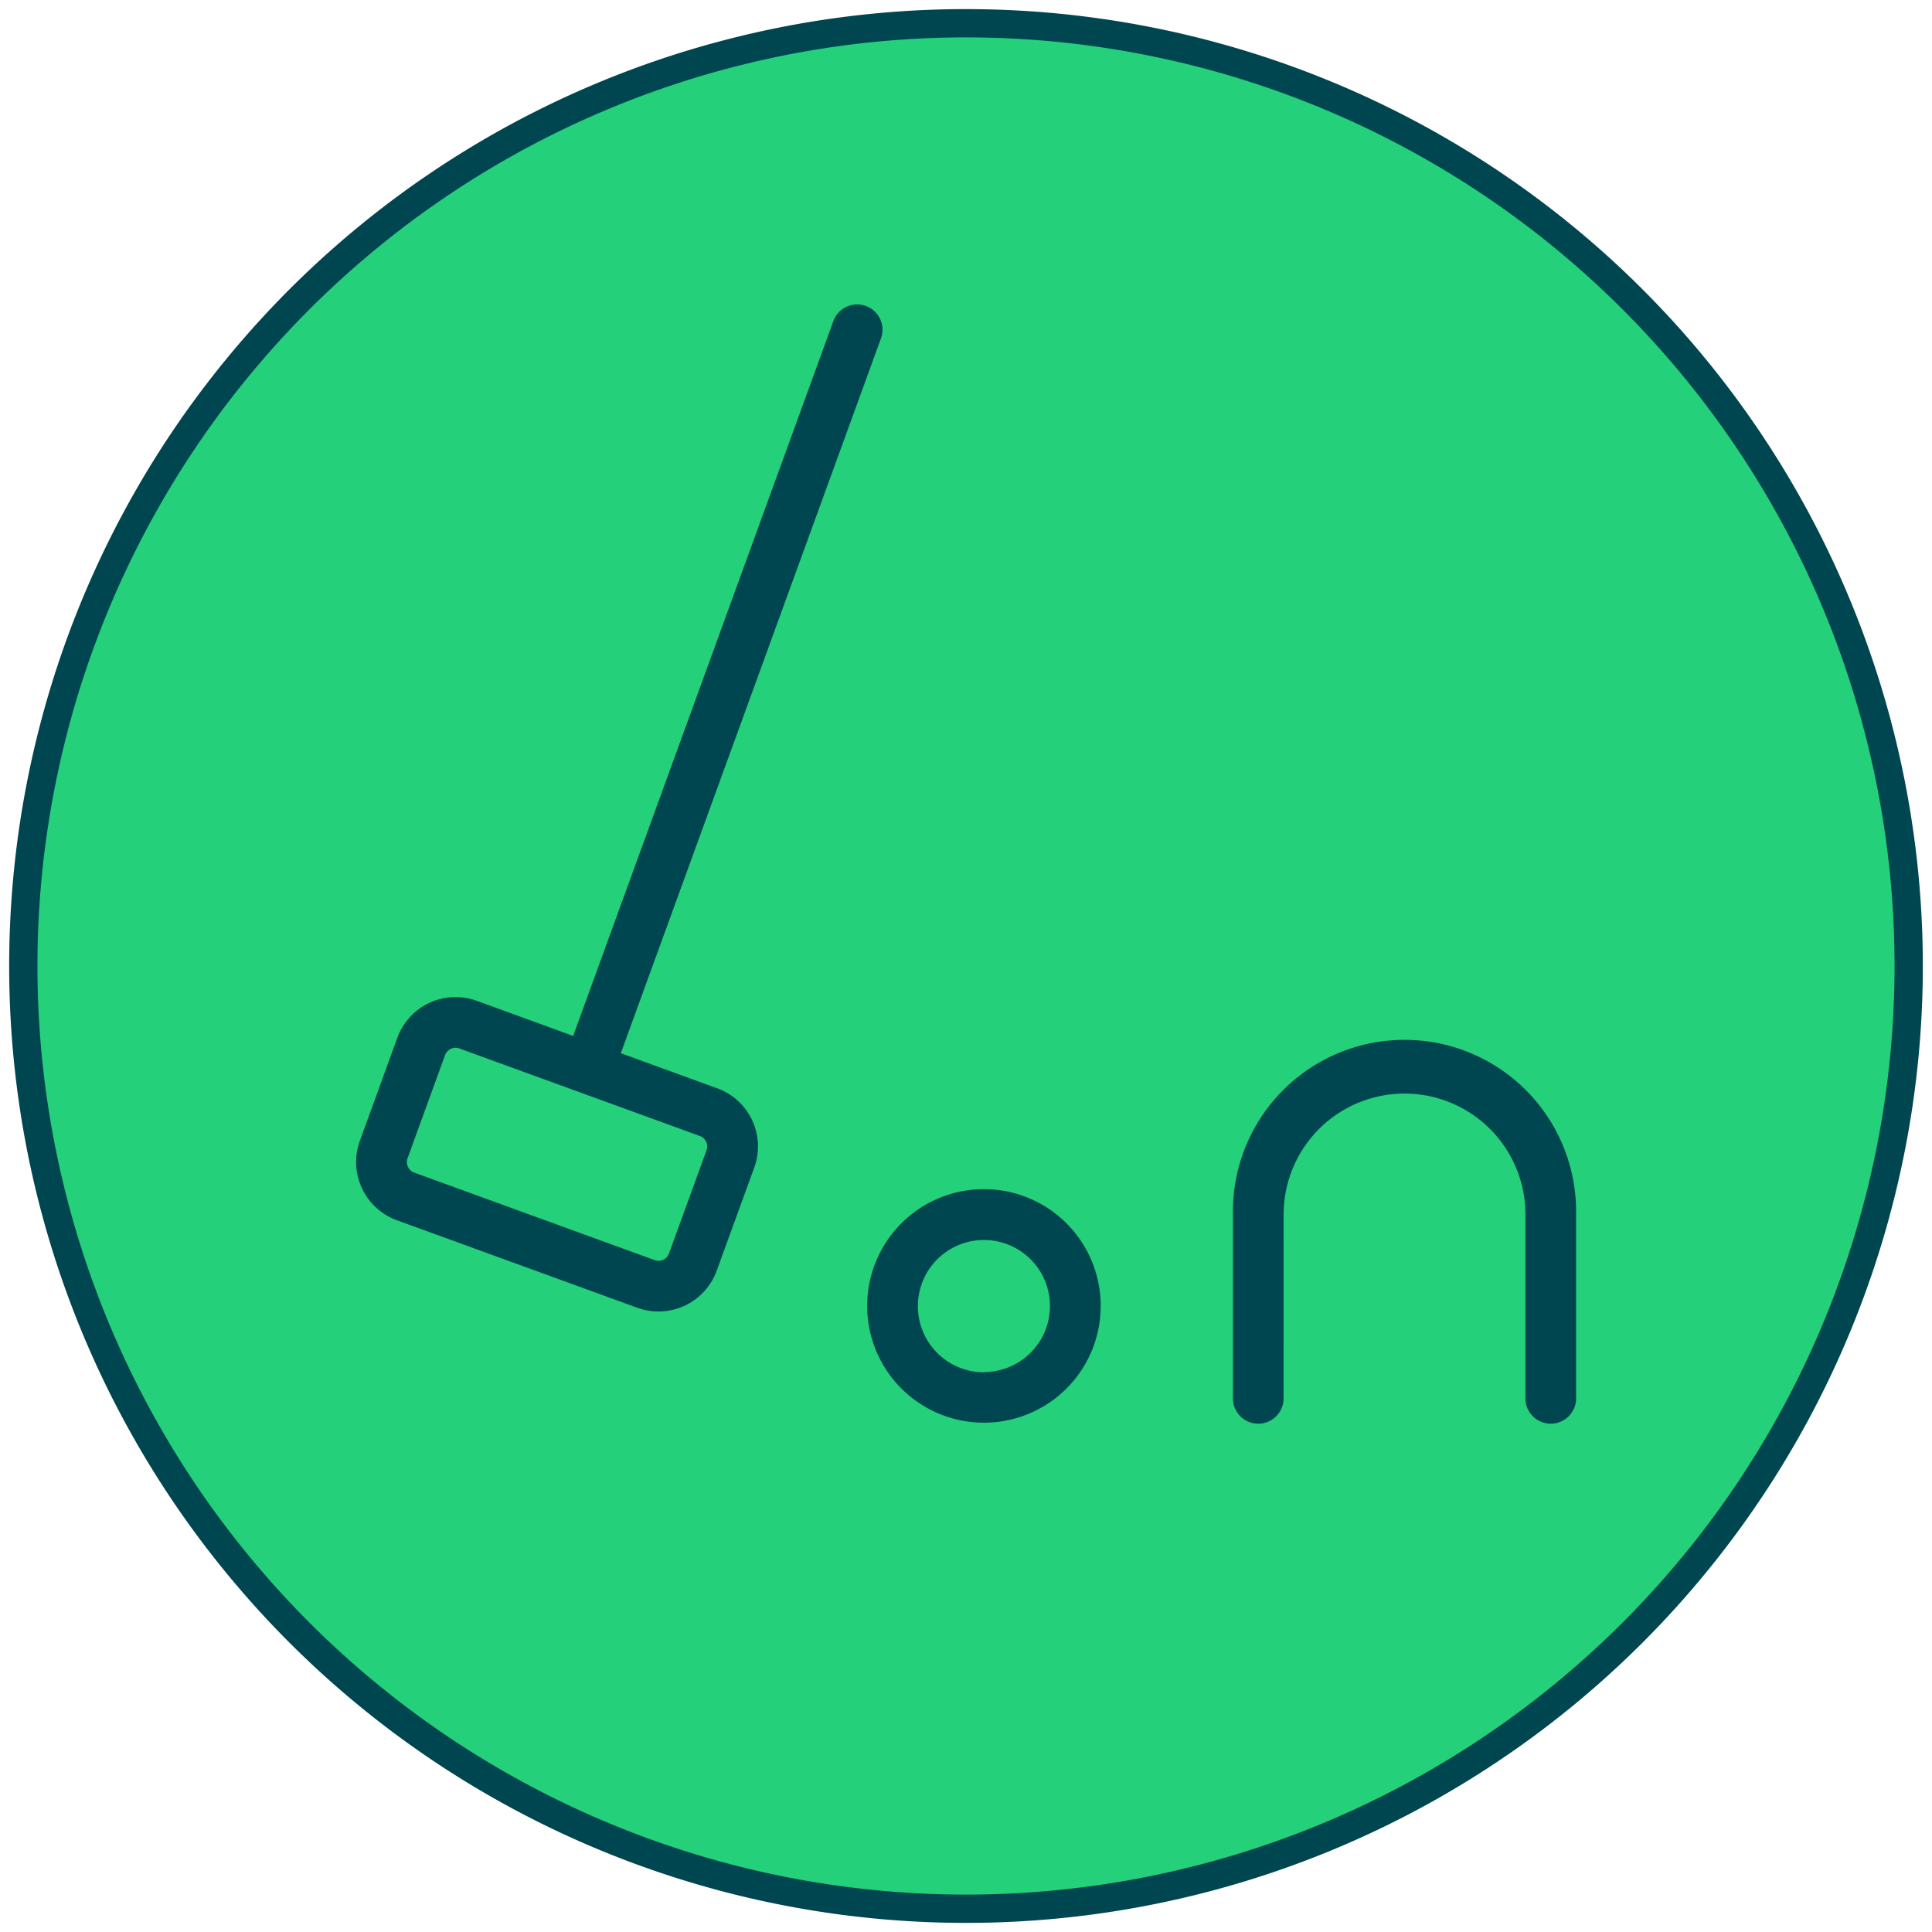 <svg id="Group_2824" data-name="Group 2824" xmlns="http://www.w3.org/2000/svg" xmlns:xlink="http://www.w3.org/1999/xlink" width="34.148" height="34.148" viewBox="0 0 34.148 34.148">
  <defs>
    <clipPath id="clip-path">
      <path id="Path_11352" data-name="Path 11352" d="M0,13.407H34.148V-20.741H0Z" transform="translate(0 20.741)" fill="none"/>
    </clipPath>
    <clipPath id="clip-path-2">
      <path id="Path_11355" data-name="Path 11355" d="M.25-3.83A16.662,16.662,0,0,0,16.913,12.833h0A16.662,16.662,0,0,0,33.574-3.83h0A16.662,16.662,0,0,0,16.913-20.491h0A16.662,16.662,0,0,0,.25-3.83" transform="translate(-0.25 20.491)" fill="none"/>
    </clipPath>
  </defs>
  <g id="Group_2818" data-name="Group 2818" transform="translate(0 0)" clip-path="url(#clip-path)">
    <g id="Group_2817" data-name="Group 2817" transform="translate(0.412 0.411)">
      <path id="Path_11351" data-name="Path 11351" d="M13.083,6.542A16.663,16.663,0,0,1-3.58,23.205,16.663,16.663,0,0,1-20.241,6.542,16.663,16.663,0,0,1-3.58-10.121,16.663,16.663,0,0,1,13.083,6.542" transform="translate(20.241 10.121)" fill="#25d07b"/>
    </g>
  </g>
  <g id="Group_2821" data-name="Group 2821" transform="translate(0.412 0.412)" clip-path="url(#clip-path-2)">
    <g id="Group_2819" data-name="Group 2819" transform="translate(6.007 5.094)">
      <path id="Path_11353" data-name="Path 11353" d="M1.486,5.09,6.128-7.662a.322.322,0,0,1,.413-.193.322.322,0,0,1,.194.413L2.094,5.31l1.821.663a.968.968,0,0,1,.58,1.241L3.831,9.038a.97.97,0,0,1-1.241.58L-1.662,8.07a.97.97,0,0,1-.58-1.241l.663-1.823a.971.971,0,0,1,1.243-.58ZM-.557,5.034a.323.323,0,0,0-.413.193l-.663,1.823a.323.323,0,0,0,.193.413L2.81,9.01a.322.322,0,0,0,.413-.193l.663-1.823a.322.322,0,0,0-.193-.413Zm14.4,6.284a.323.323,0,1,1-.645,0V8.086a2.908,2.908,0,1,1,5.815,0v3.232a.323.323,0,1,1-.645,0V8.086a2.262,2.262,0,0,0-4.524,0Zm-5.168.323A1.939,1.939,0,1,1,10.611,9.7a1.938,1.938,0,0,1-1.938,1.938m0-.645A1.292,1.292,0,1,0,7.38,9.7,1.292,1.292,0,0,0,8.673,11" transform="translate(2.3 7.874)" fill="#004651"/>
    </g>
    <g id="Group_2820" data-name="Group 2820" transform="translate(6.007 5.094)">
      <path id="Path_11354" data-name="Path 11354" d="M1.486,5.09,6.128-7.662a.322.322,0,0,1,.413-.193.322.322,0,0,1,.194.413L2.094,5.31l1.821.663a.968.968,0,0,1,.58,1.241L3.831,9.038a.97.97,0,0,1-1.241.58L-1.662,8.07a.97.97,0,0,1-.58-1.241l.663-1.823a.971.971,0,0,1,1.243-.58ZM-.557,5.034a.323.323,0,0,0-.413.193l-.663,1.823a.323.323,0,0,0,.193.413L2.81,9.01a.322.322,0,0,0,.413-.193l.663-1.823a.322.322,0,0,0-.193-.413Zm14.4,6.284a.323.323,0,1,1-.645,0V8.086a2.908,2.908,0,1,1,5.815,0v3.232a.323.323,0,1,1-.645,0V8.086a2.262,2.262,0,0,0-4.524,0Zm-5.168.323A1.939,1.939,0,1,1,10.611,9.7,1.938,1.938,0,0,1,8.673,11.641Zm0-.645A1.292,1.292,0,1,0,7.38,9.7,1.292,1.292,0,0,0,8.673,11Z" transform="translate(2.3 7.874)" fill="none" stroke="#004651" stroke-width="0.25"/>
    </g>
  </g>
  <g id="Group_2823" data-name="Group 2823" transform="translate(0 0)" clip-path="url(#clip-path)">
    <g id="Group_2822" data-name="Group 2822" transform="translate(0.412 0.411)">
      <path id="Path_11356" data-name="Path 11356" d="M13.083,6.542A16.663,16.663,0,0,1-3.58,23.205,16.663,16.663,0,0,1-20.241,6.542,16.663,16.663,0,0,1-3.58-10.121,16.663,16.663,0,0,1,13.083,6.542Z" transform="translate(20.241 10.121)" fill="none" stroke="#004651" stroke-width="0.5"/>
    </g>
  </g>
</svg>
